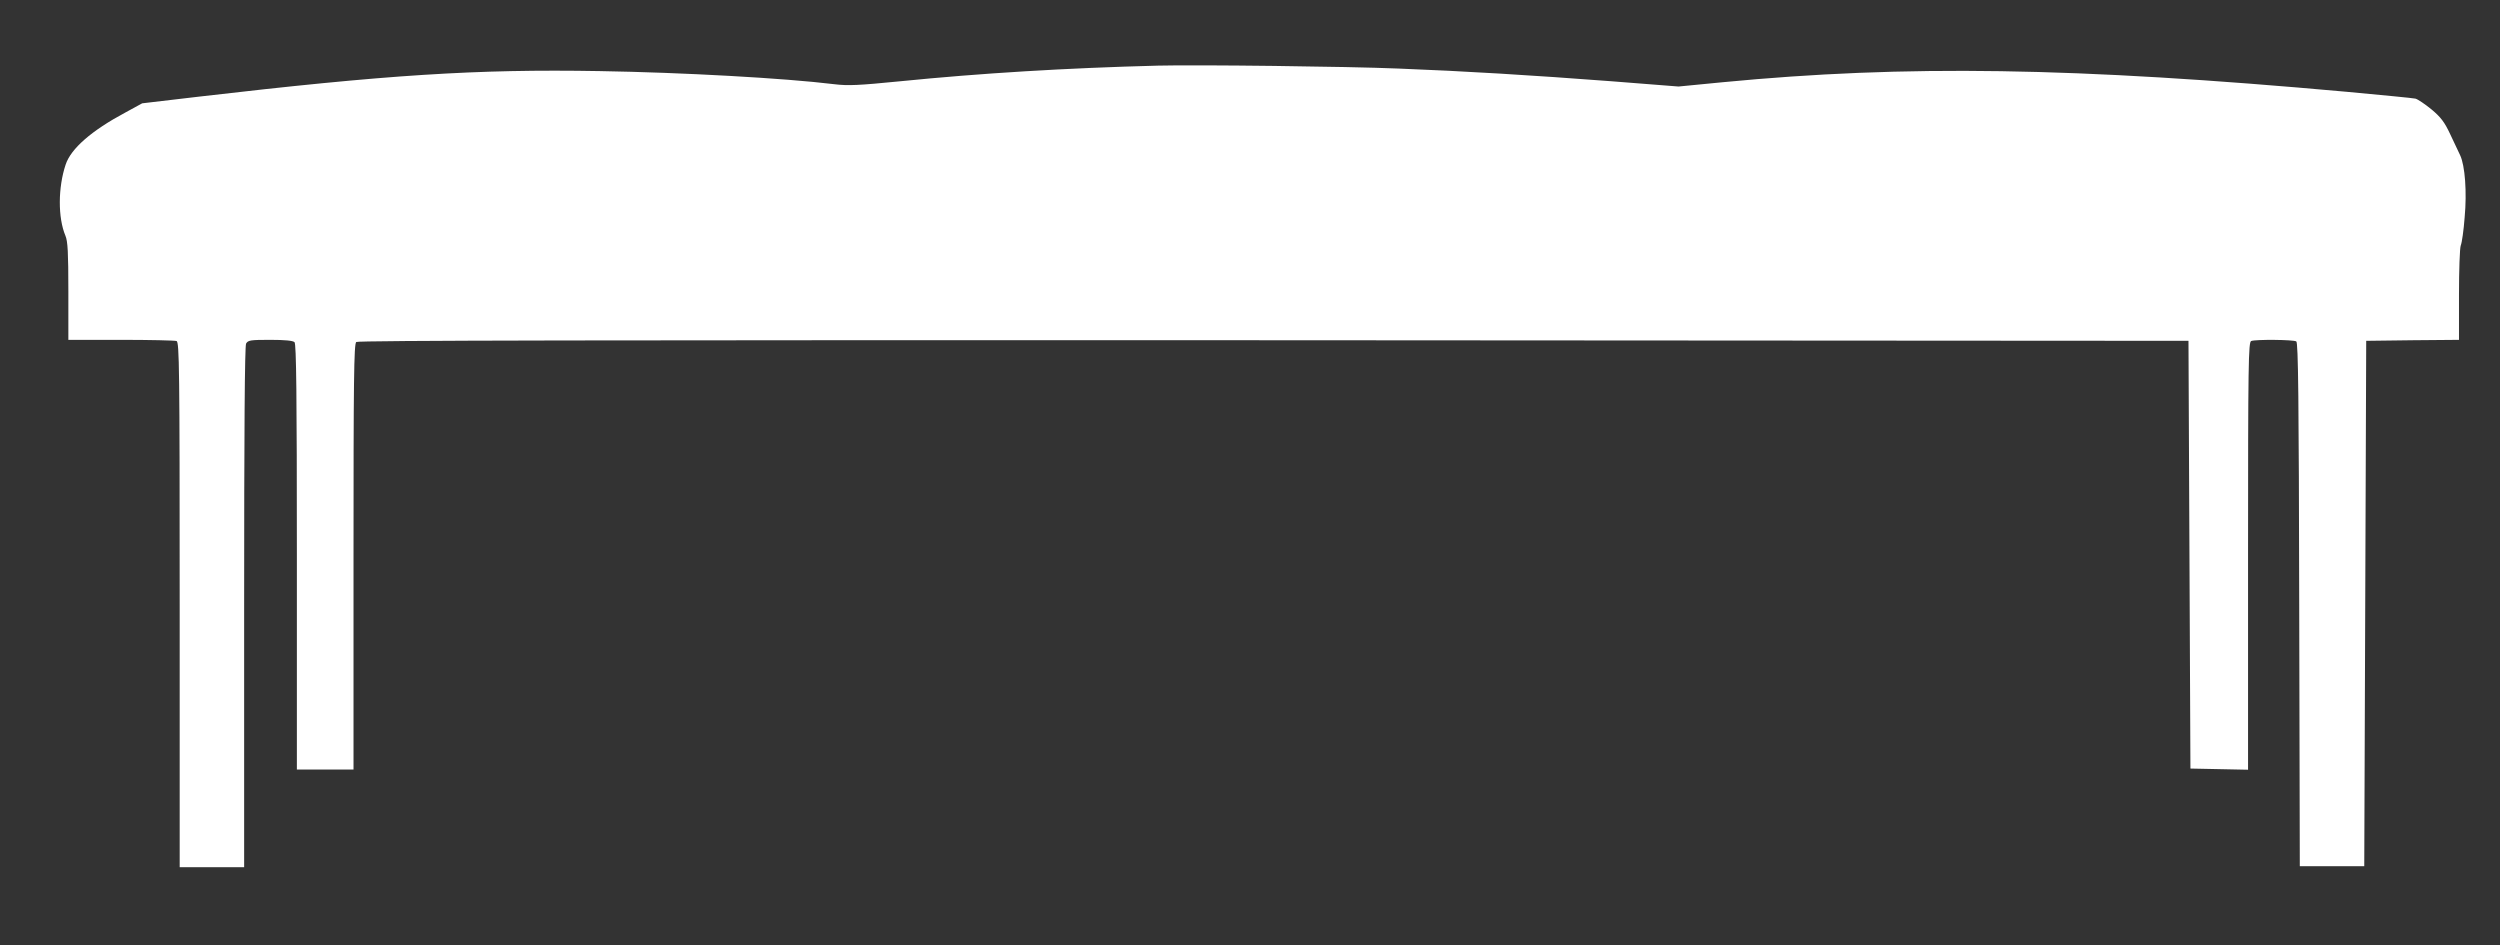 <?xml version="1.0" standalone="no"?>
<!DOCTYPE svg PUBLIC "-//W3C//DTD SVG 20010904//EN"
 "http://www.w3.org/TR/2001/REC-SVG-20010904/DTD/svg10.dtd">
<svg version="1.0" xmlns="http://www.w3.org/2000/svg"
 width="1280pt" height="484pt" viewBox="0 0 1280 484"
 preserveAspectRatio="xMidYMid meet">
<rect x="0" y="0" width="1280" height="484" fill="#333333" stroke="none"/>
<g transform="translate(0,484) scale(0.1,-0.1)"
fill="#ffffff" stroke="none">
<path d="M5930 4504 c-471 -12 -911 -39 -1320 -80 -214 -21 -267 -24 -340 -15
-253 31 -776 60 -1200 67 -629 11 -1093 -19 -2053 -131 l-289 -34 -86 -47
c-174 -93 -279 -185 -306 -267 -39 -117 -40 -271 -1 -364 12 -28 15 -86 15
-284 l0 -249 269 0 c148 0 276 -3 285 -6 14 -6 16 -134 16 -1350 l0 -1344 165
0 165 0 0 1331 c0 898 3 1337 10 1350 10 17 22 19 123 19 75 0 117 -4 125 -12
9 -9 12 -267 12 -1100 l0 -1088 145 0 145 0 0 1089 c0 903 2 1090 14 1100 10
8 1243 10 4697 9 l4684 -3 5 -1095 5 -1095 148 -3 147 -3 0 1095 c0 988 2
1094 16 1100 23 9 217 7 231 -2 10 -6 13 -291 15 -1348 l3 -1339 165 0 165 0
5 1345 5 1345 238 3 237 2 0 230 c0 126 4 240 9 253 6 14 15 78 20 144 12 129
2 265 -23 318 -8 17 -31 65 -51 108 -29 62 -48 87 -96 127 -33 27 -70 52 -82
55 -12 3 -170 18 -352 35 -1396 126 -2259 139 -3195 49 l-226 -22 -344 27
c-408 31 -753 52 -1090 65 -265 11 -1027 20 -1230 15z"/>
</g>
</svg>

